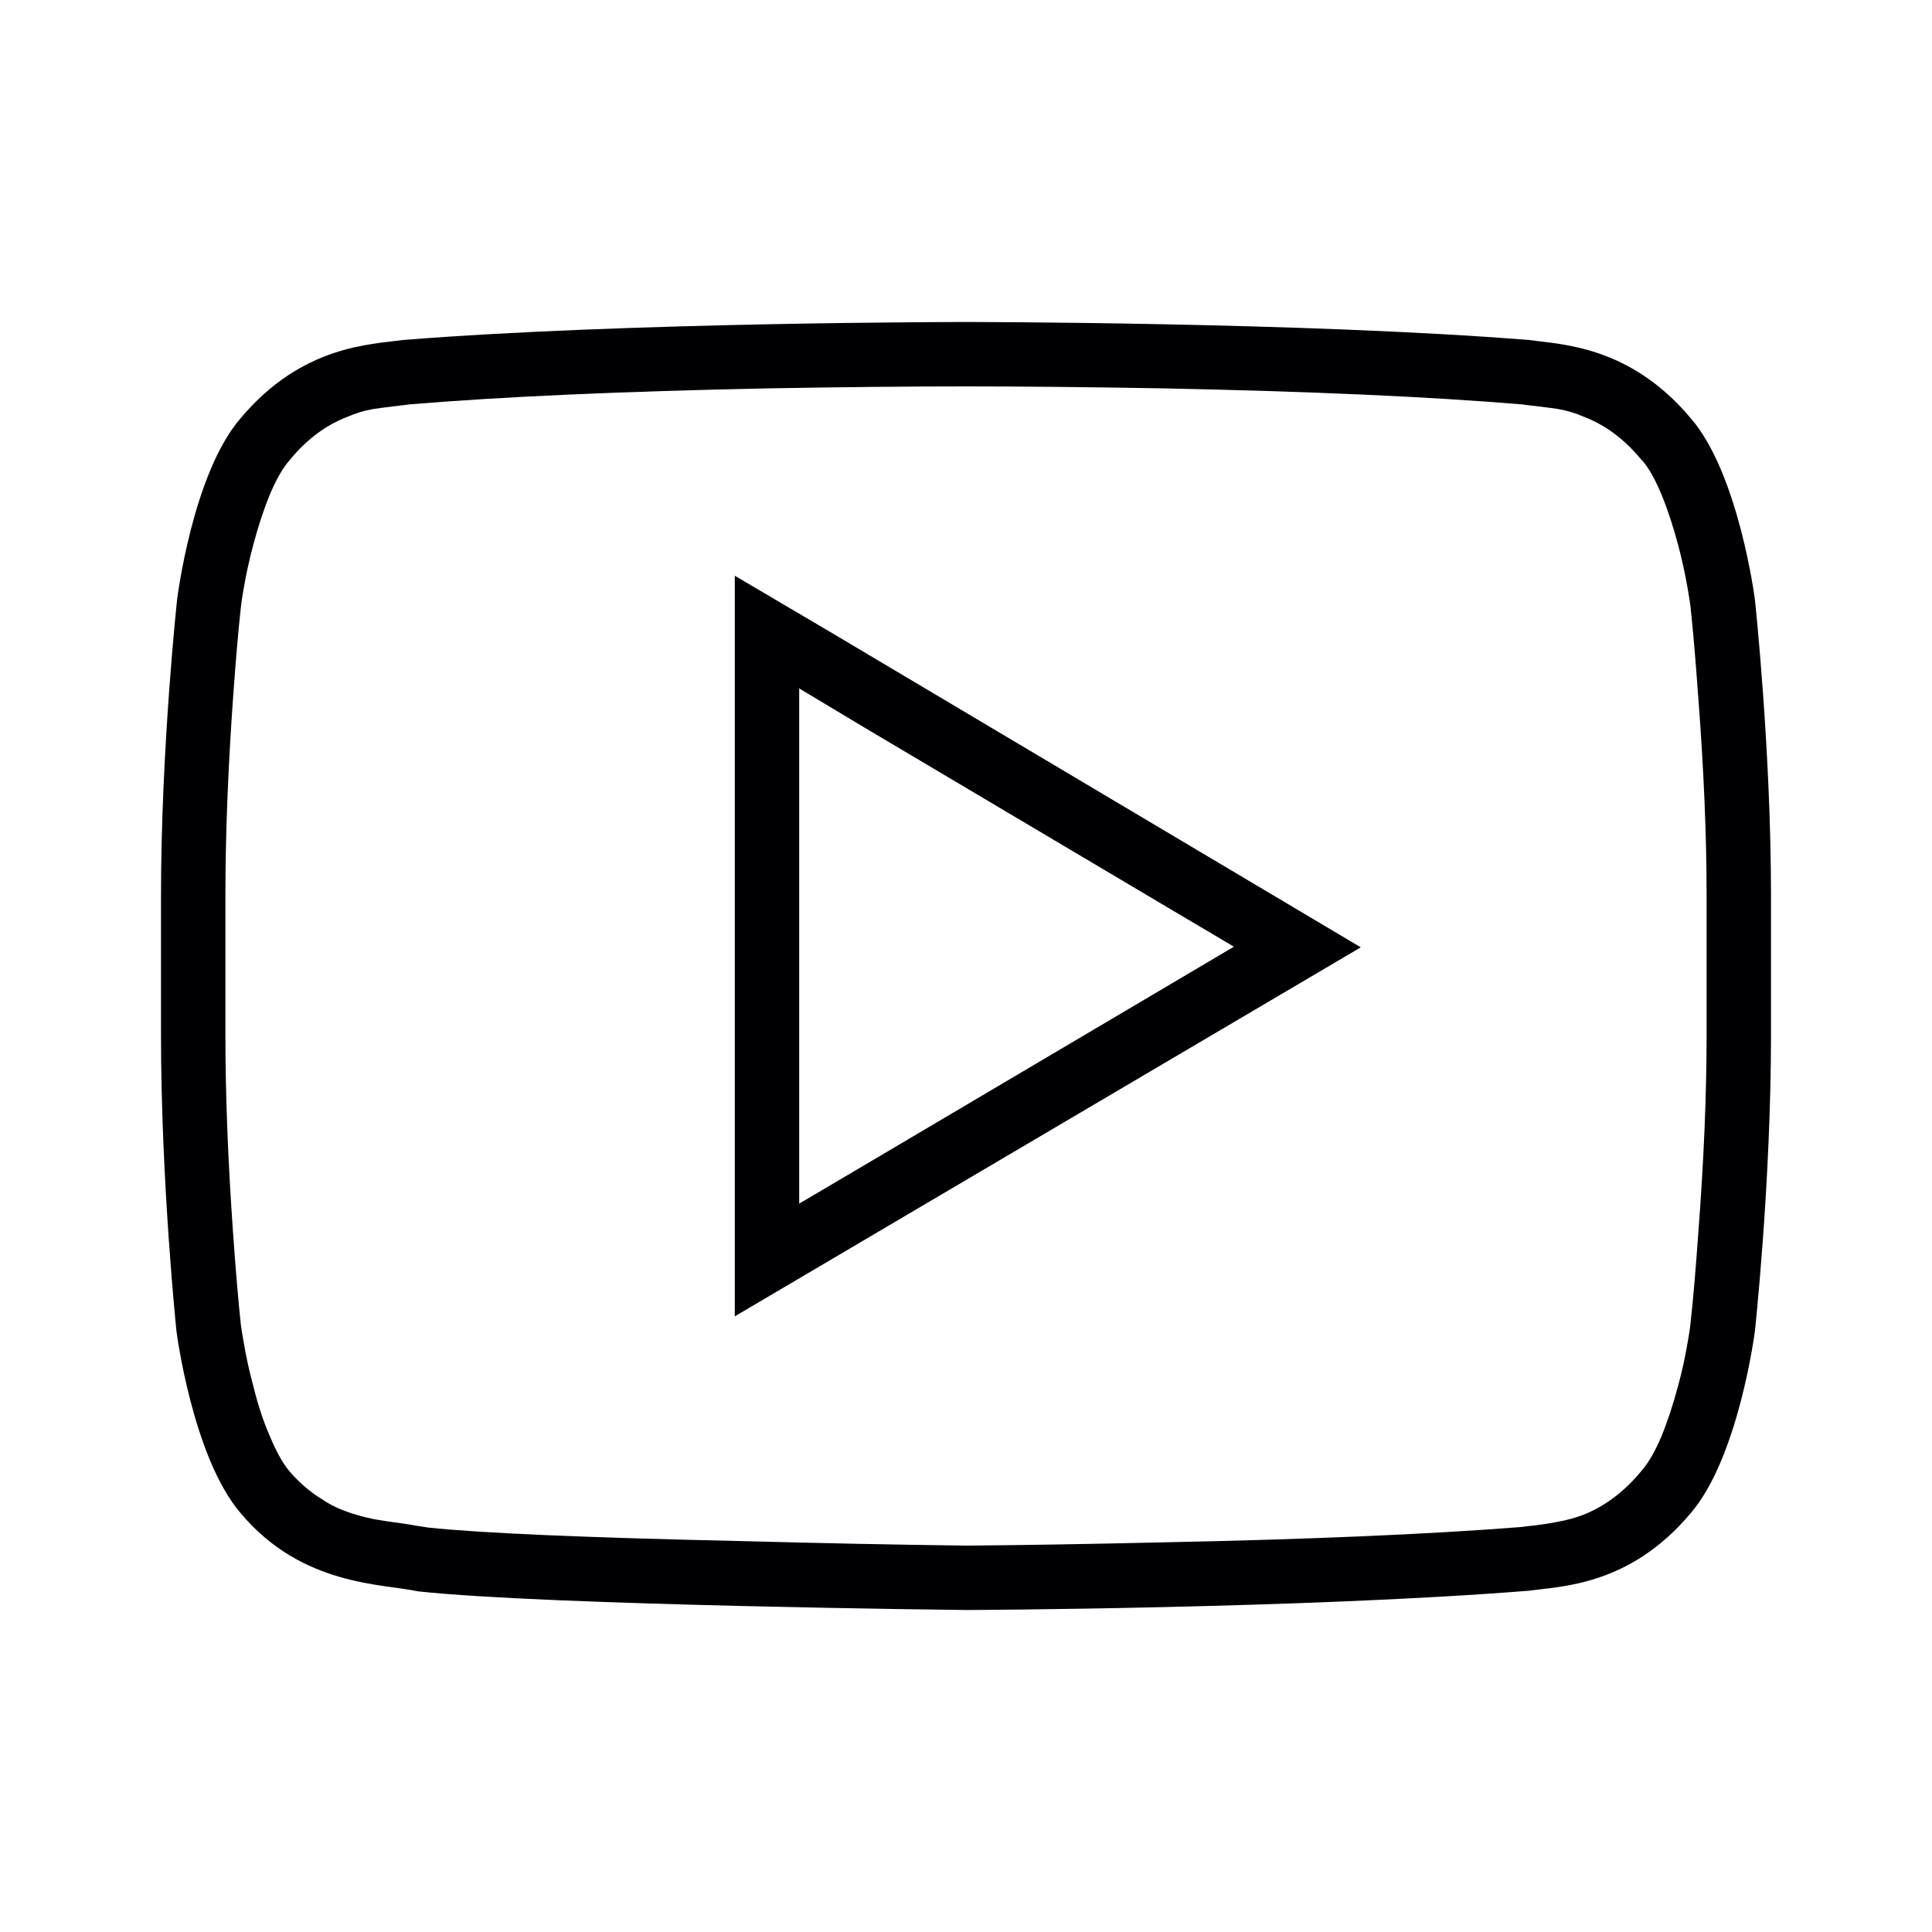 <svg width="30" height="30" viewBox="0 0 30 30" fill="none" xmlns="http://www.w3.org/2000/svg" xmlns:xlink="http://www.w3.org/1999/xlink">
	<path id="Vector" d="M27.25 9.31C27.25 9.31 27 7.35 26.25 6.49C25.3 5.36 24.23 5.35 23.75 5.28C20.25 5 15 5 15 5L14.99 5C14.99 5 9.74 5 6.25 5.28C5.76 5.35 4.69 5.36 3.74 6.49C2.99 7.35 2.75 9.31 2.75 9.31C2.75 9.31 2.5 11.62 2.5 13.91L2.5 16.07C2.5 18.37 2.74 20.67 2.74 20.67C2.74 20.67 2.99 22.63 3.74 23.5C4.69 24.63 5.94 24.59 6.49 24.71C8.5 24.93 15 25 15 25C15 25 20.25 24.98 23.75 24.7C24.23 24.63 25.3 24.63 26.25 23.5C27 22.63 27.25 20.67 27.25 20.67C27.25 20.67 27.5 18.37 27.5 16.07L27.5 13.91C27.5 11.62 27.25 9.31 27.25 9.31ZM23.64 23.71Q23.7 23.7 23.8 23.69Q24.05 23.66 24.19 23.63Q24.41 23.59 24.59 23.52Q25.09 23.32 25.48 22.85Q25.65 22.66 25.8 22.3Q25.94 21.96 26.06 21.51Q26.15 21.18 26.21 20.82Q26.24 20.65 26.25 20.55Q26.31 20.01 26.37 19.16Q26.5 17.47 26.5 16.07L26.5 13.91Q26.5 12.51 26.37 10.82Q26.31 9.98 26.25 9.42Q26.24 9.34 26.21 9.16Q26.15 8.81 26.06 8.47Q25.94 8.02 25.8 7.68Q25.65 7.32 25.5 7.15L25.48 7.13Q25.09 6.66 24.59 6.47Q24.41 6.39 24.19 6.35Q24.05 6.33 23.8 6.3Q23.7 6.29 23.64 6.28Q21.49 6.1 18.04 6.03Q16.3 6 15 6L14.99 6Q13.69 6 11.95 6.03Q8.5 6.1 6.35 6.28Q6.29 6.29 6.19 6.3Q5.94 6.33 5.8 6.35Q5.58 6.39 5.4 6.47Q4.9 6.66 4.51 7.13Q4.34 7.32 4.19 7.68Q4.05 8.02 3.93 8.47Q3.84 8.81 3.78 9.16Q3.75 9.33 3.74 9.43Q3.68 9.98 3.62 10.82Q3.5 12.51 3.5 13.91L3.5 16.07Q3.5 17.47 3.62 19.16Q3.68 20.01 3.74 20.57Q3.75 20.65 3.78 20.82Q3.84 21.18 3.93 21.51Q4.04 21.96 4.19 22.3Q4.34 22.66 4.49 22.84Q4.72 23.11 5 23.28Q5.16 23.39 5.35 23.46Q5.56 23.54 5.81 23.59Q5.97 23.62 6.28 23.66Q6.51 23.7 6.65 23.72Q7.88 23.85 11.52 23.93Q13.39 23.98 15.01 24Q16.3 23.99 18.04 23.95Q21.49 23.88 23.64 23.71ZM21.13 14.71L12.92 9.83L11.41 8.94L11.41 20.44L21.13 14.71ZM12.41 11.86L12.41 18.69L13.41 18.1L18.18 15.28L19.16 14.7L18.18 14.12L13.41 11.29L12.41 10.69L12.41 11.86Z" fill="#000003" fill-opacity="1" fill-rule="evenodd"/>
</svg>
